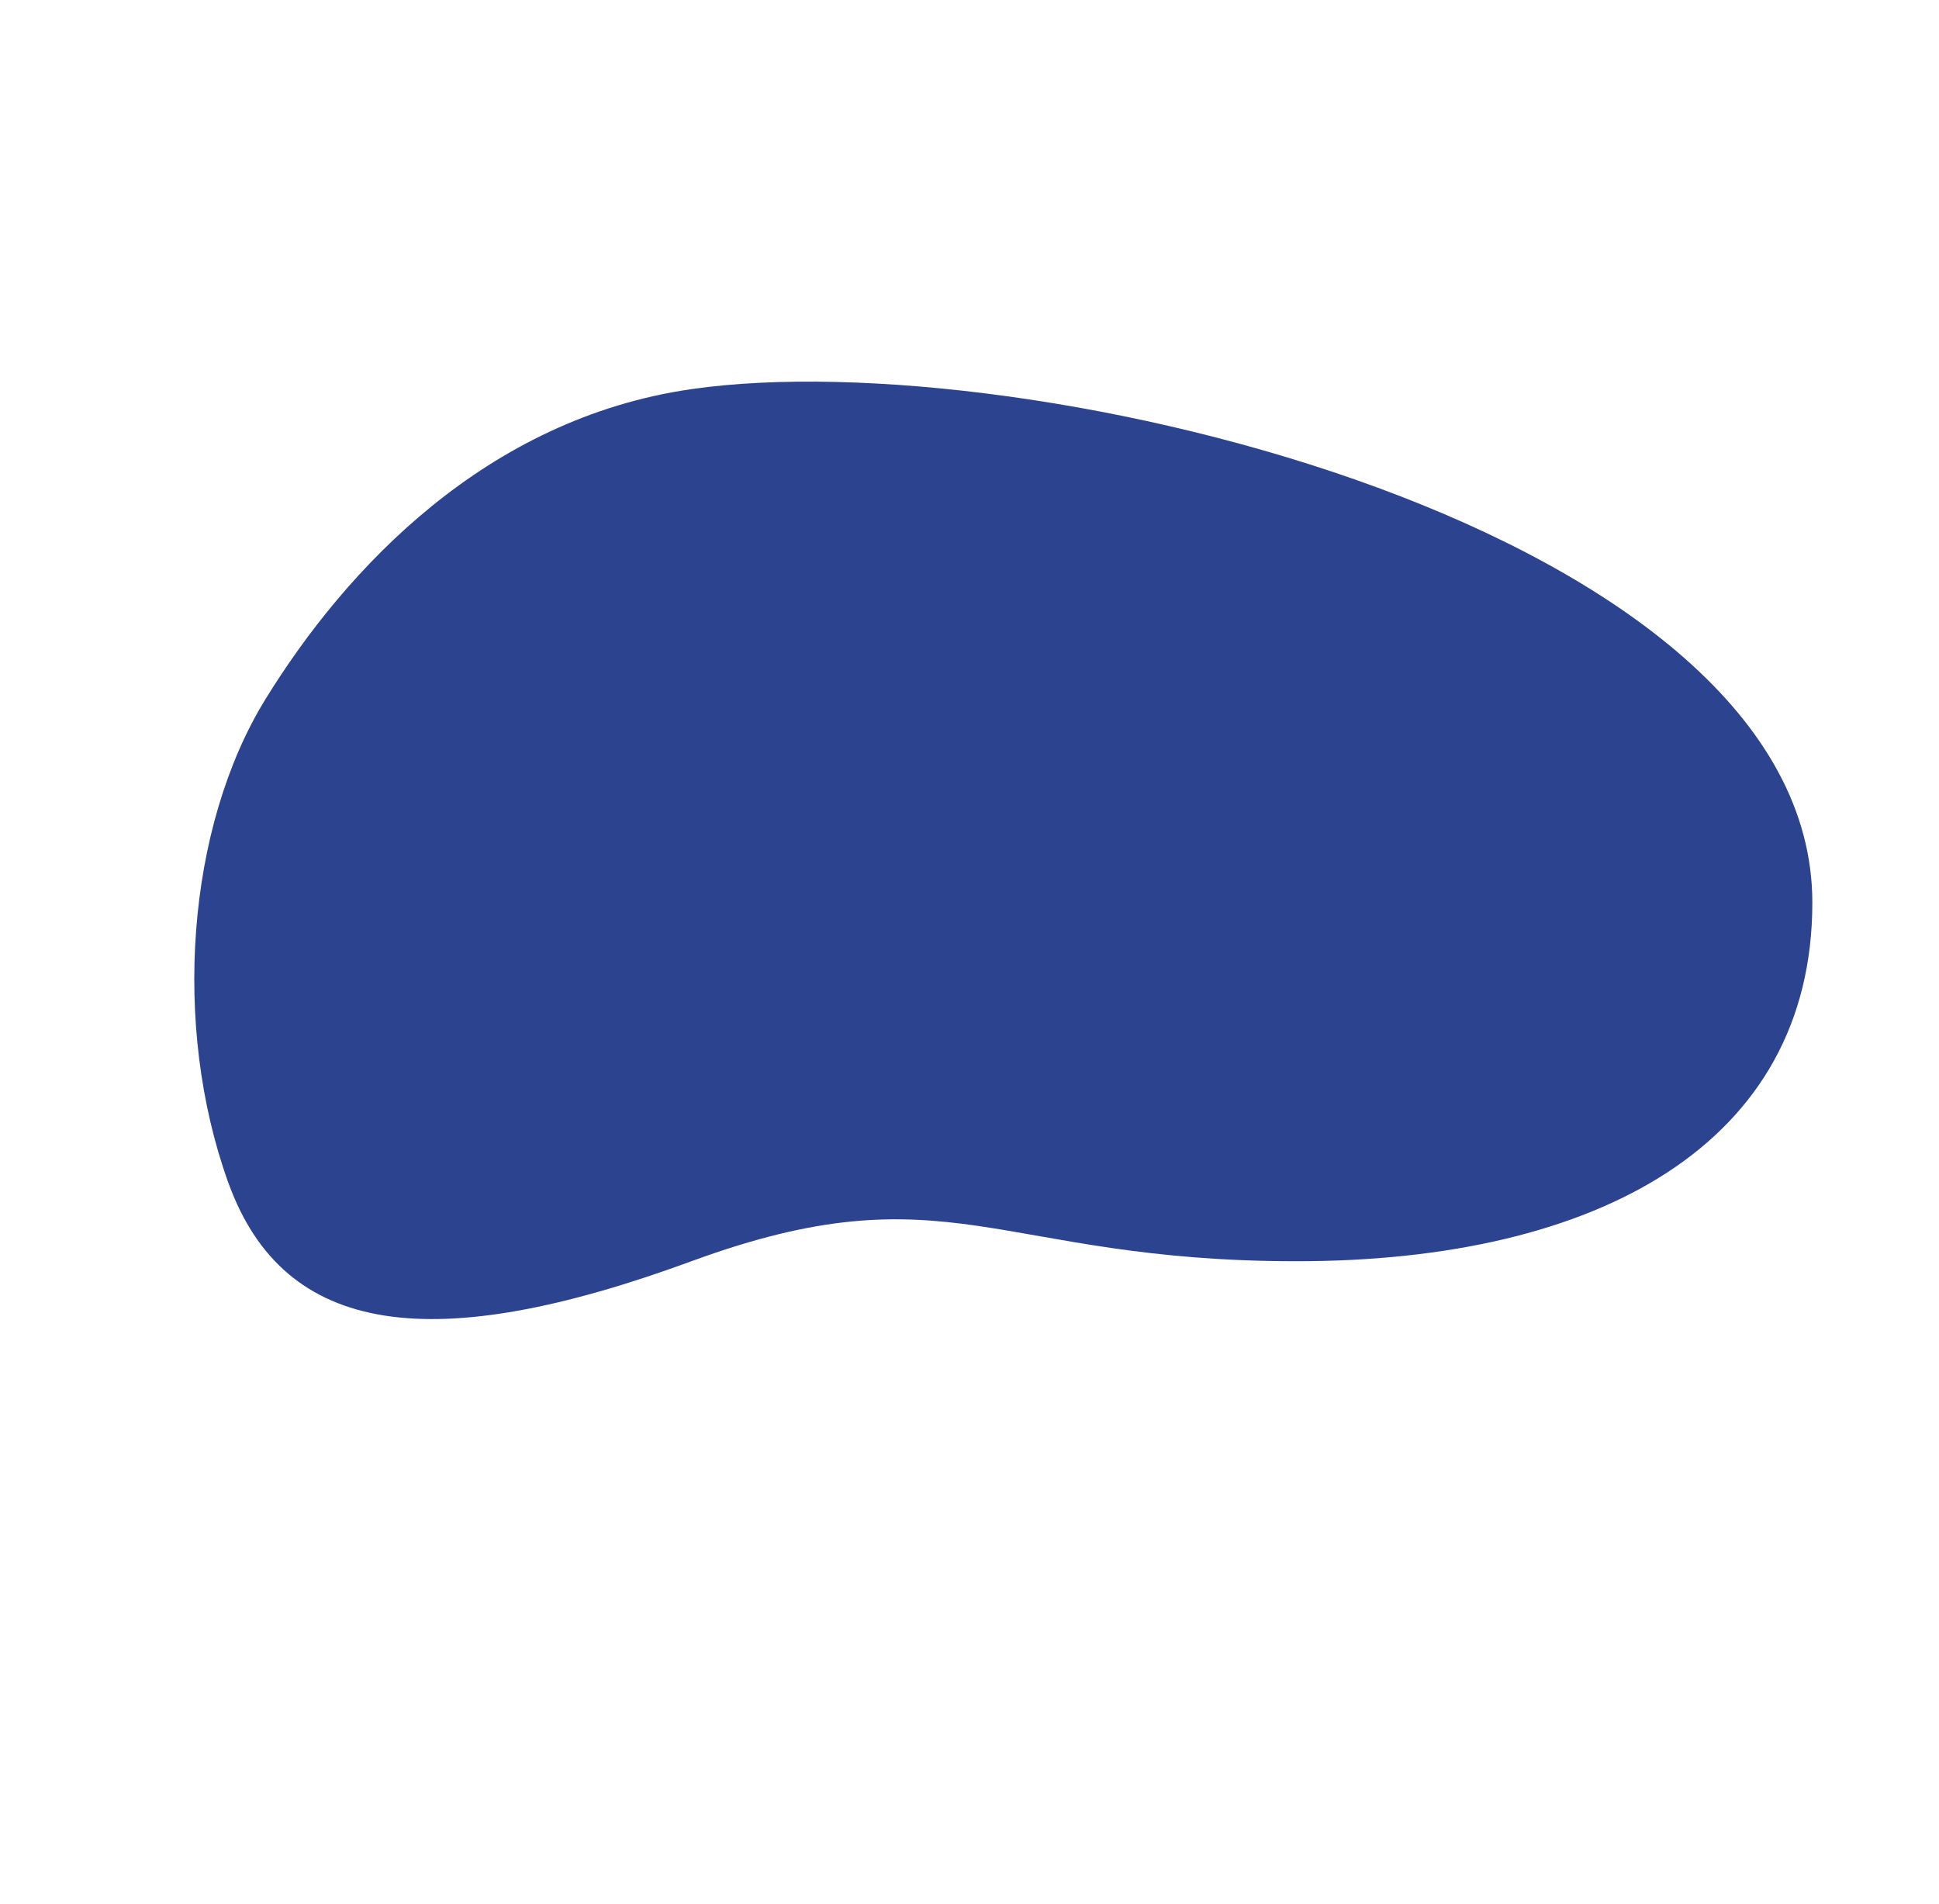 <?xml version="1.0" encoding="UTF-8"?> <svg xmlns="http://www.w3.org/2000/svg" width="996" height="978" viewBox="0 0 996 978" fill="none"> <path d="M355.162 647.889C487.176 599.417 511.343 647.889 666.061 647.889C820.779 647.889 930.94 587.516 930.94 463.654C930.94 272.011 527.81 174.959 355.162 199.894C249.819 215.109 177.826 291.846 136.363 359.162C95.772 425.061 88.373 527.21 117.189 607.286C146.005 687.362 223.149 696.36 355.162 647.889Z" fill="#2C438F"></path> </svg> 